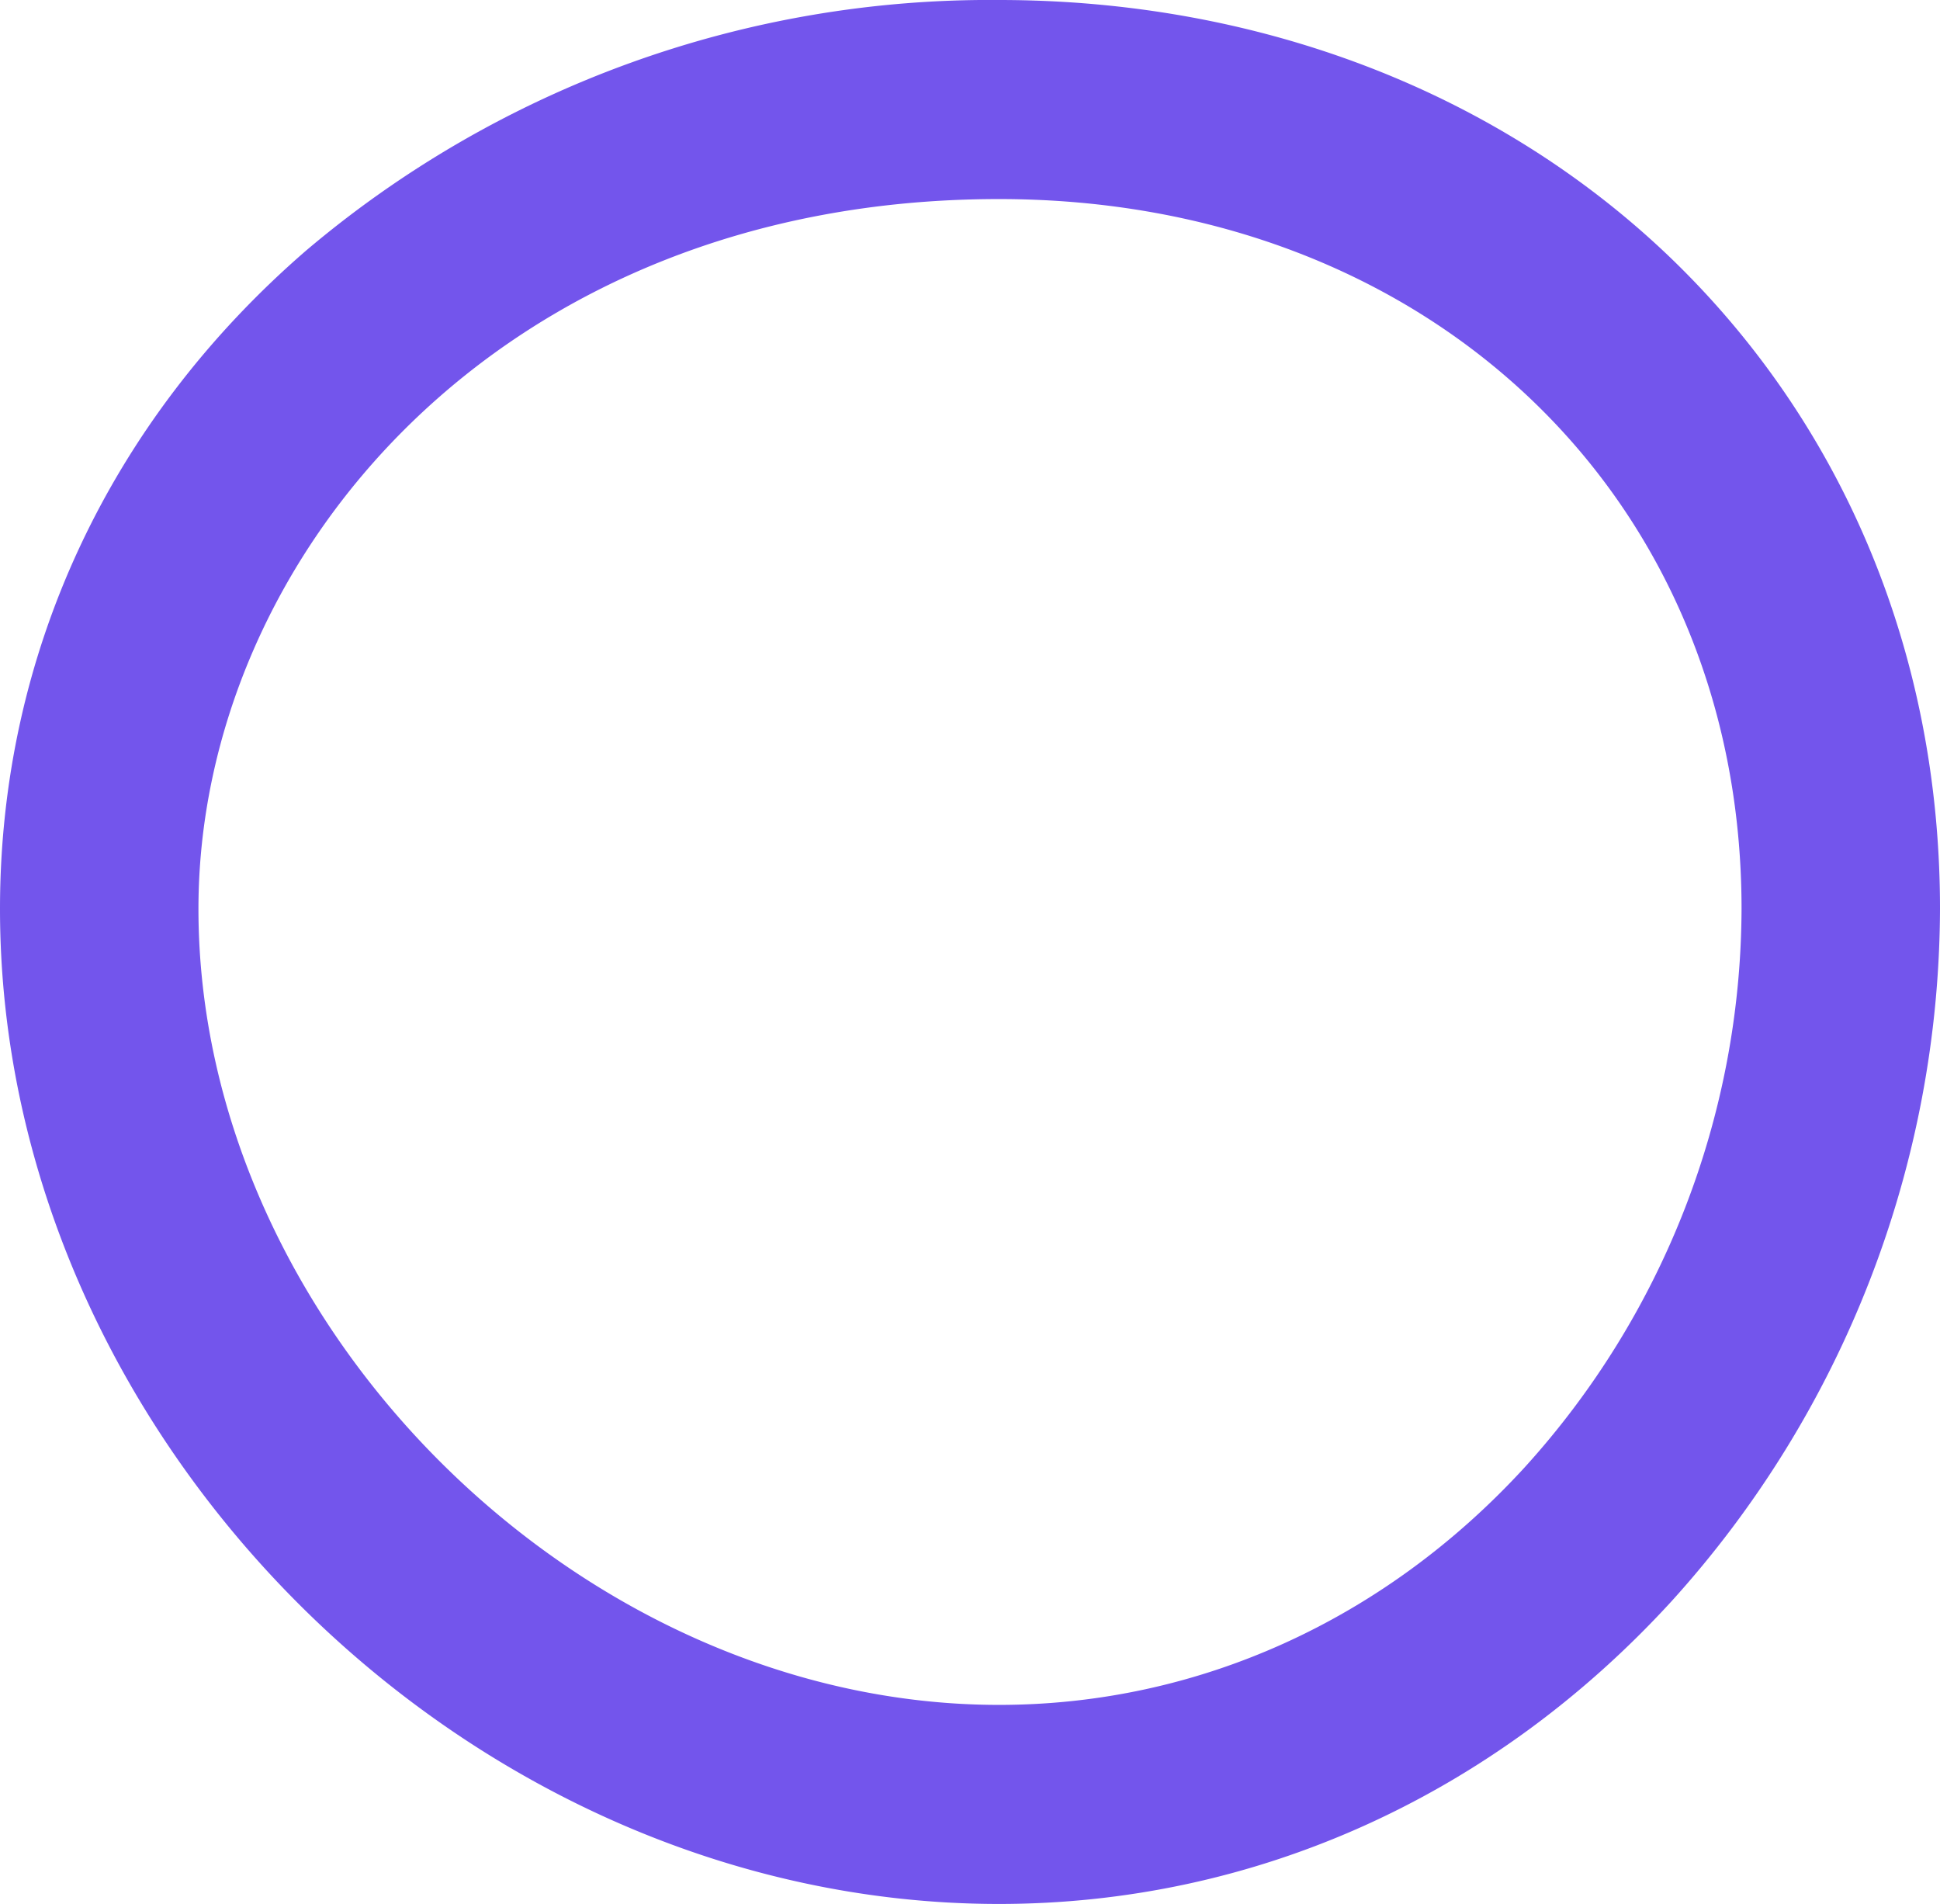 <?xml version="1.0" encoding="UTF-8"?> <svg xmlns="http://www.w3.org/2000/svg" viewBox="0 0 138.13 135.53"><defs><style>.cls-1{fill:#7355ec;}</style></defs><g id="Слой_2" data-name="Слой 2"><g id="Слой_1-2" data-name="Слой 1"><path class="cls-1" d="M71.13,135.53C33.24,135.53,0,102.43,0,64.69,0,46.61,7.74,30,21.79,17.84A75.33,75.33,0,0,1,71.13,0c18.33,0,35.21,6.41,47.51,18.06C131.21,30,138.13,46.51,138.13,64.69A73.74,73.74,0,0,1,119,114C106.27,127.9,89.27,135.53,71.13,135.53Zm0-121.36c-35.65,0-57,25.69-57,50.52,0,29.66,27.15,56.67,57,56.67,14.13,0,27.42-6,37.42-16.9A59.42,59.42,0,0,0,124,64.69C124,35.42,101.74,14.17,71.13,14.17Z"></path></g></g></svg> 